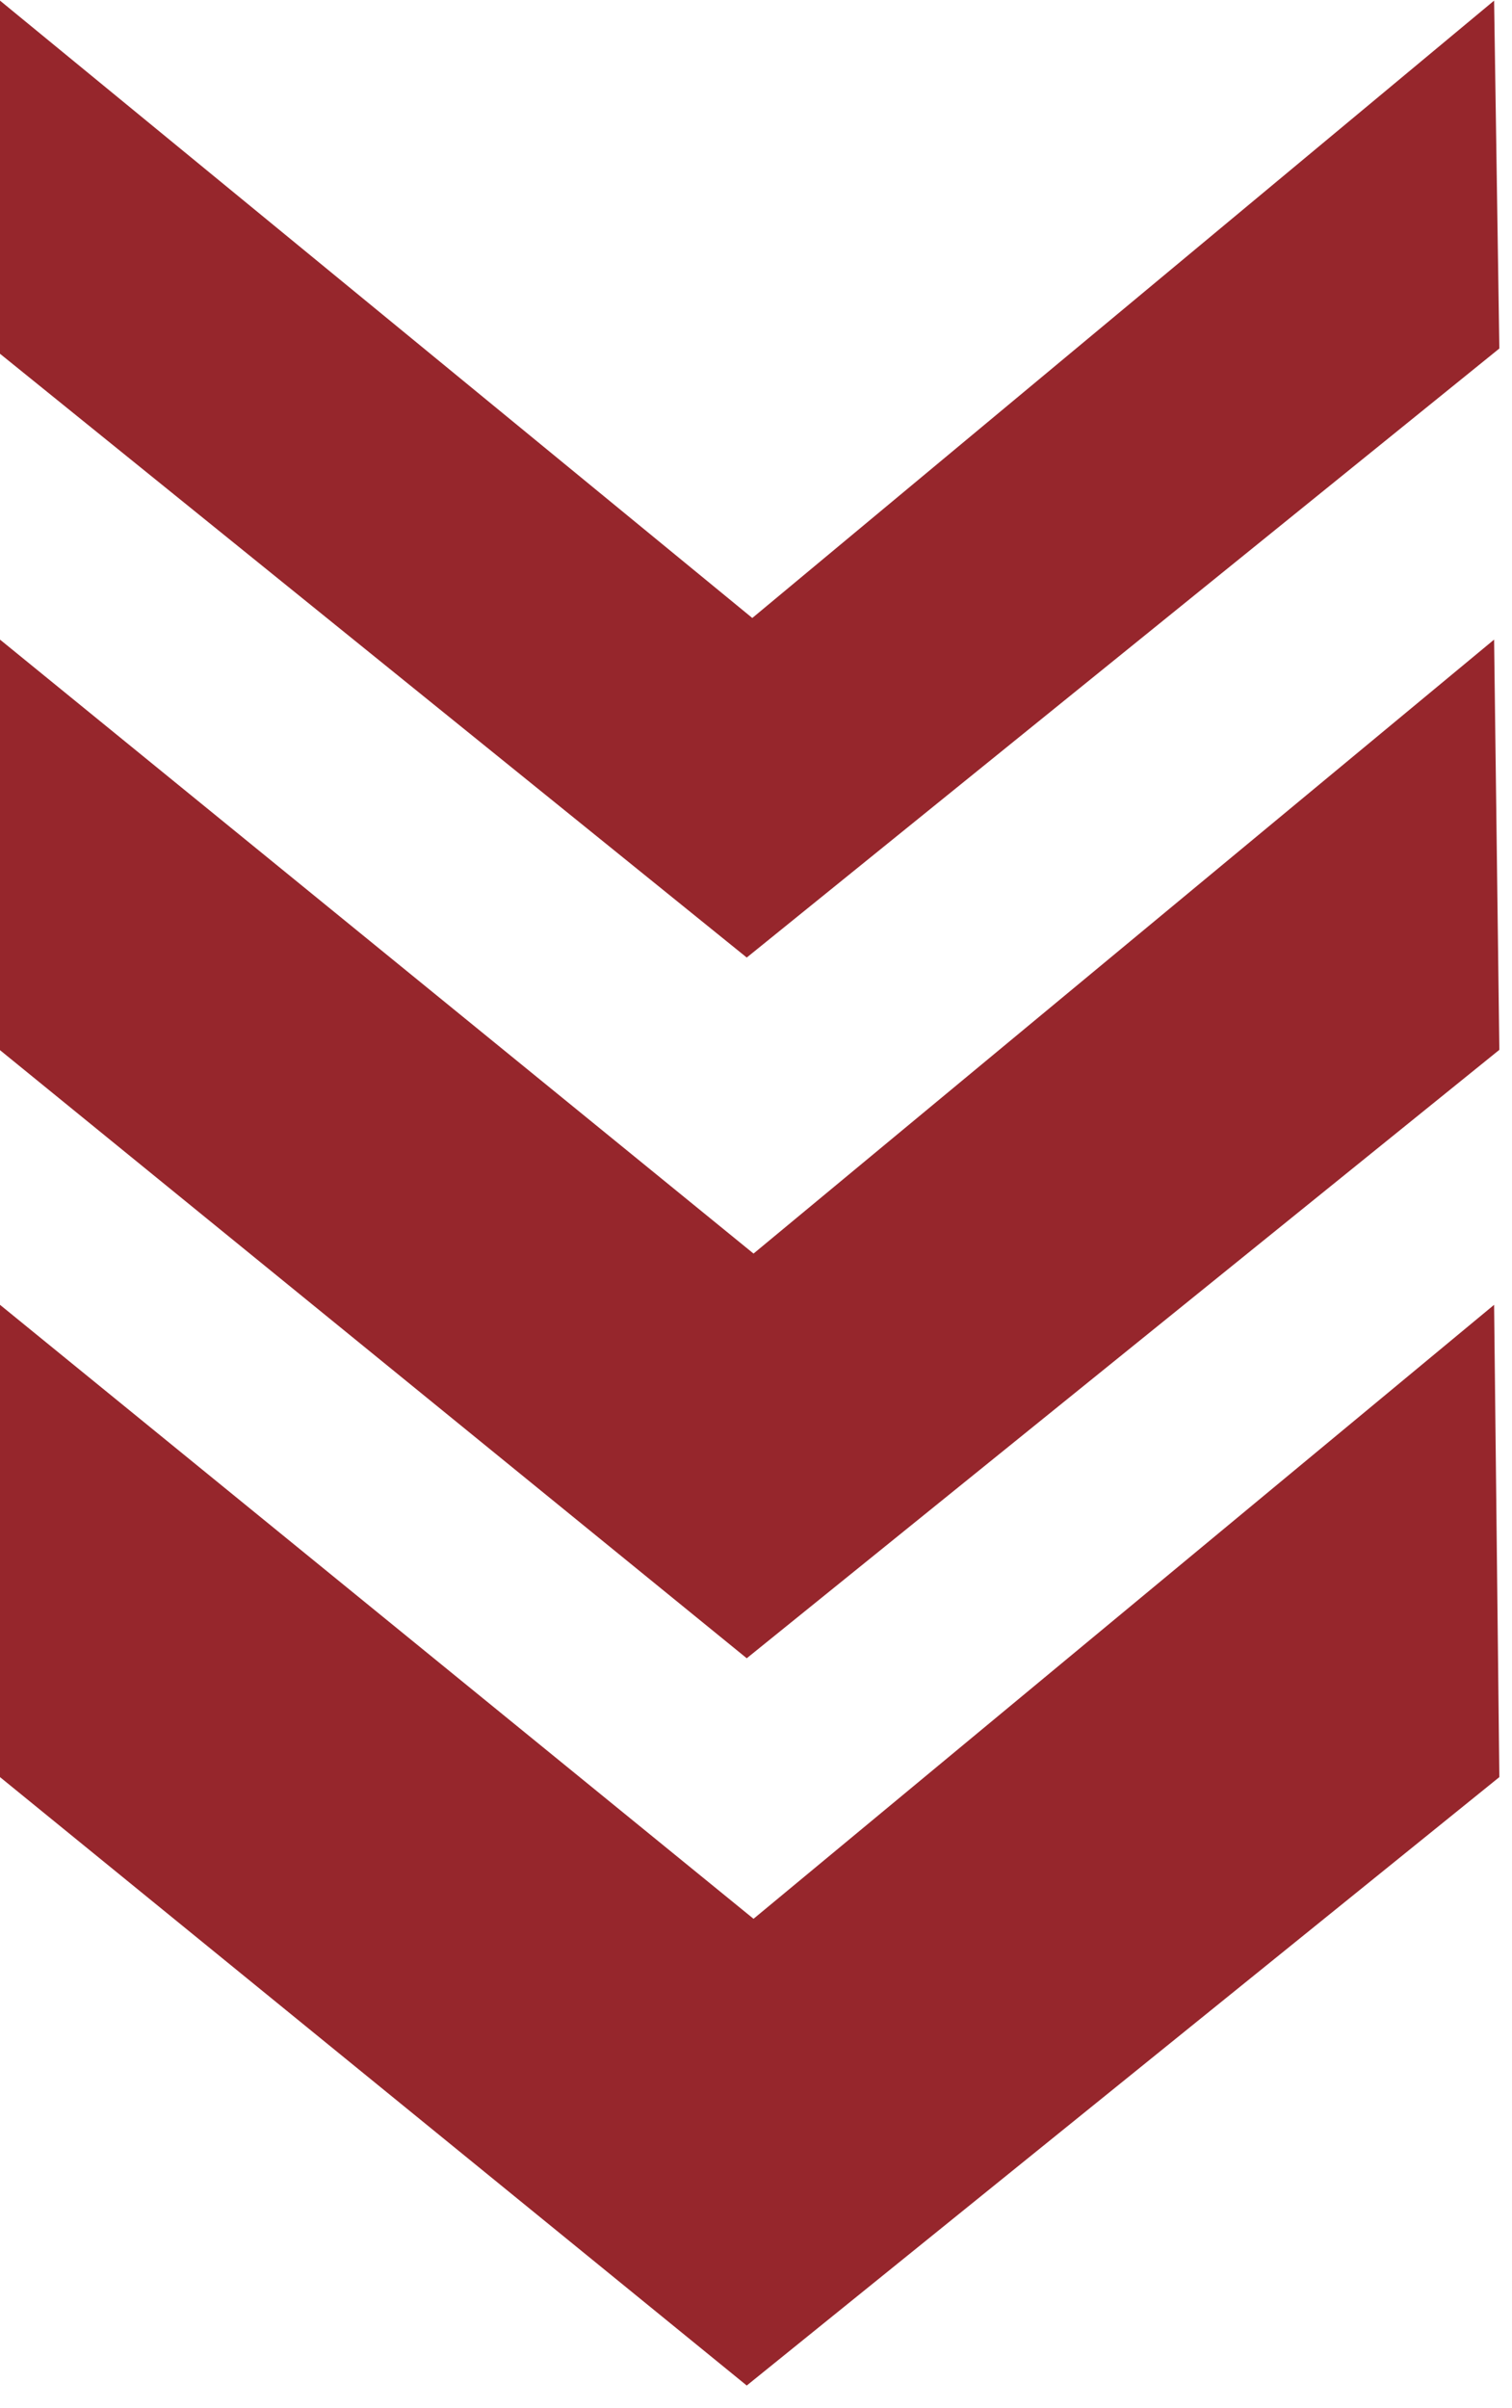 <svg width="49" height="78" viewBox="0 0 49 78" fill="none" xmlns="http://www.w3.org/2000/svg">
<g clip-path="url(#clip0_88_985)">
<path d="M48.59 11.29L48.42 0.02L24.38 20.02L0 0.02V11.46L24.2 31.02L48.59 11.29ZM48.59 34.01L48.42 20.72L24.42 40.61L0 20.72V34.02L24.2 53.72L48.59 34.01ZM48.59 57.57L48.42 42.27L24.42 62.16L0 42.27V57.57L24.2 77.28L48.59 57.57Z" fill="#96262C"/>
</g>
<defs>
<clipPath id="clip0_88_985">
<rect width="48.59" height="77.28" fill="white"/>
</clipPath>
</defs>
</svg>
